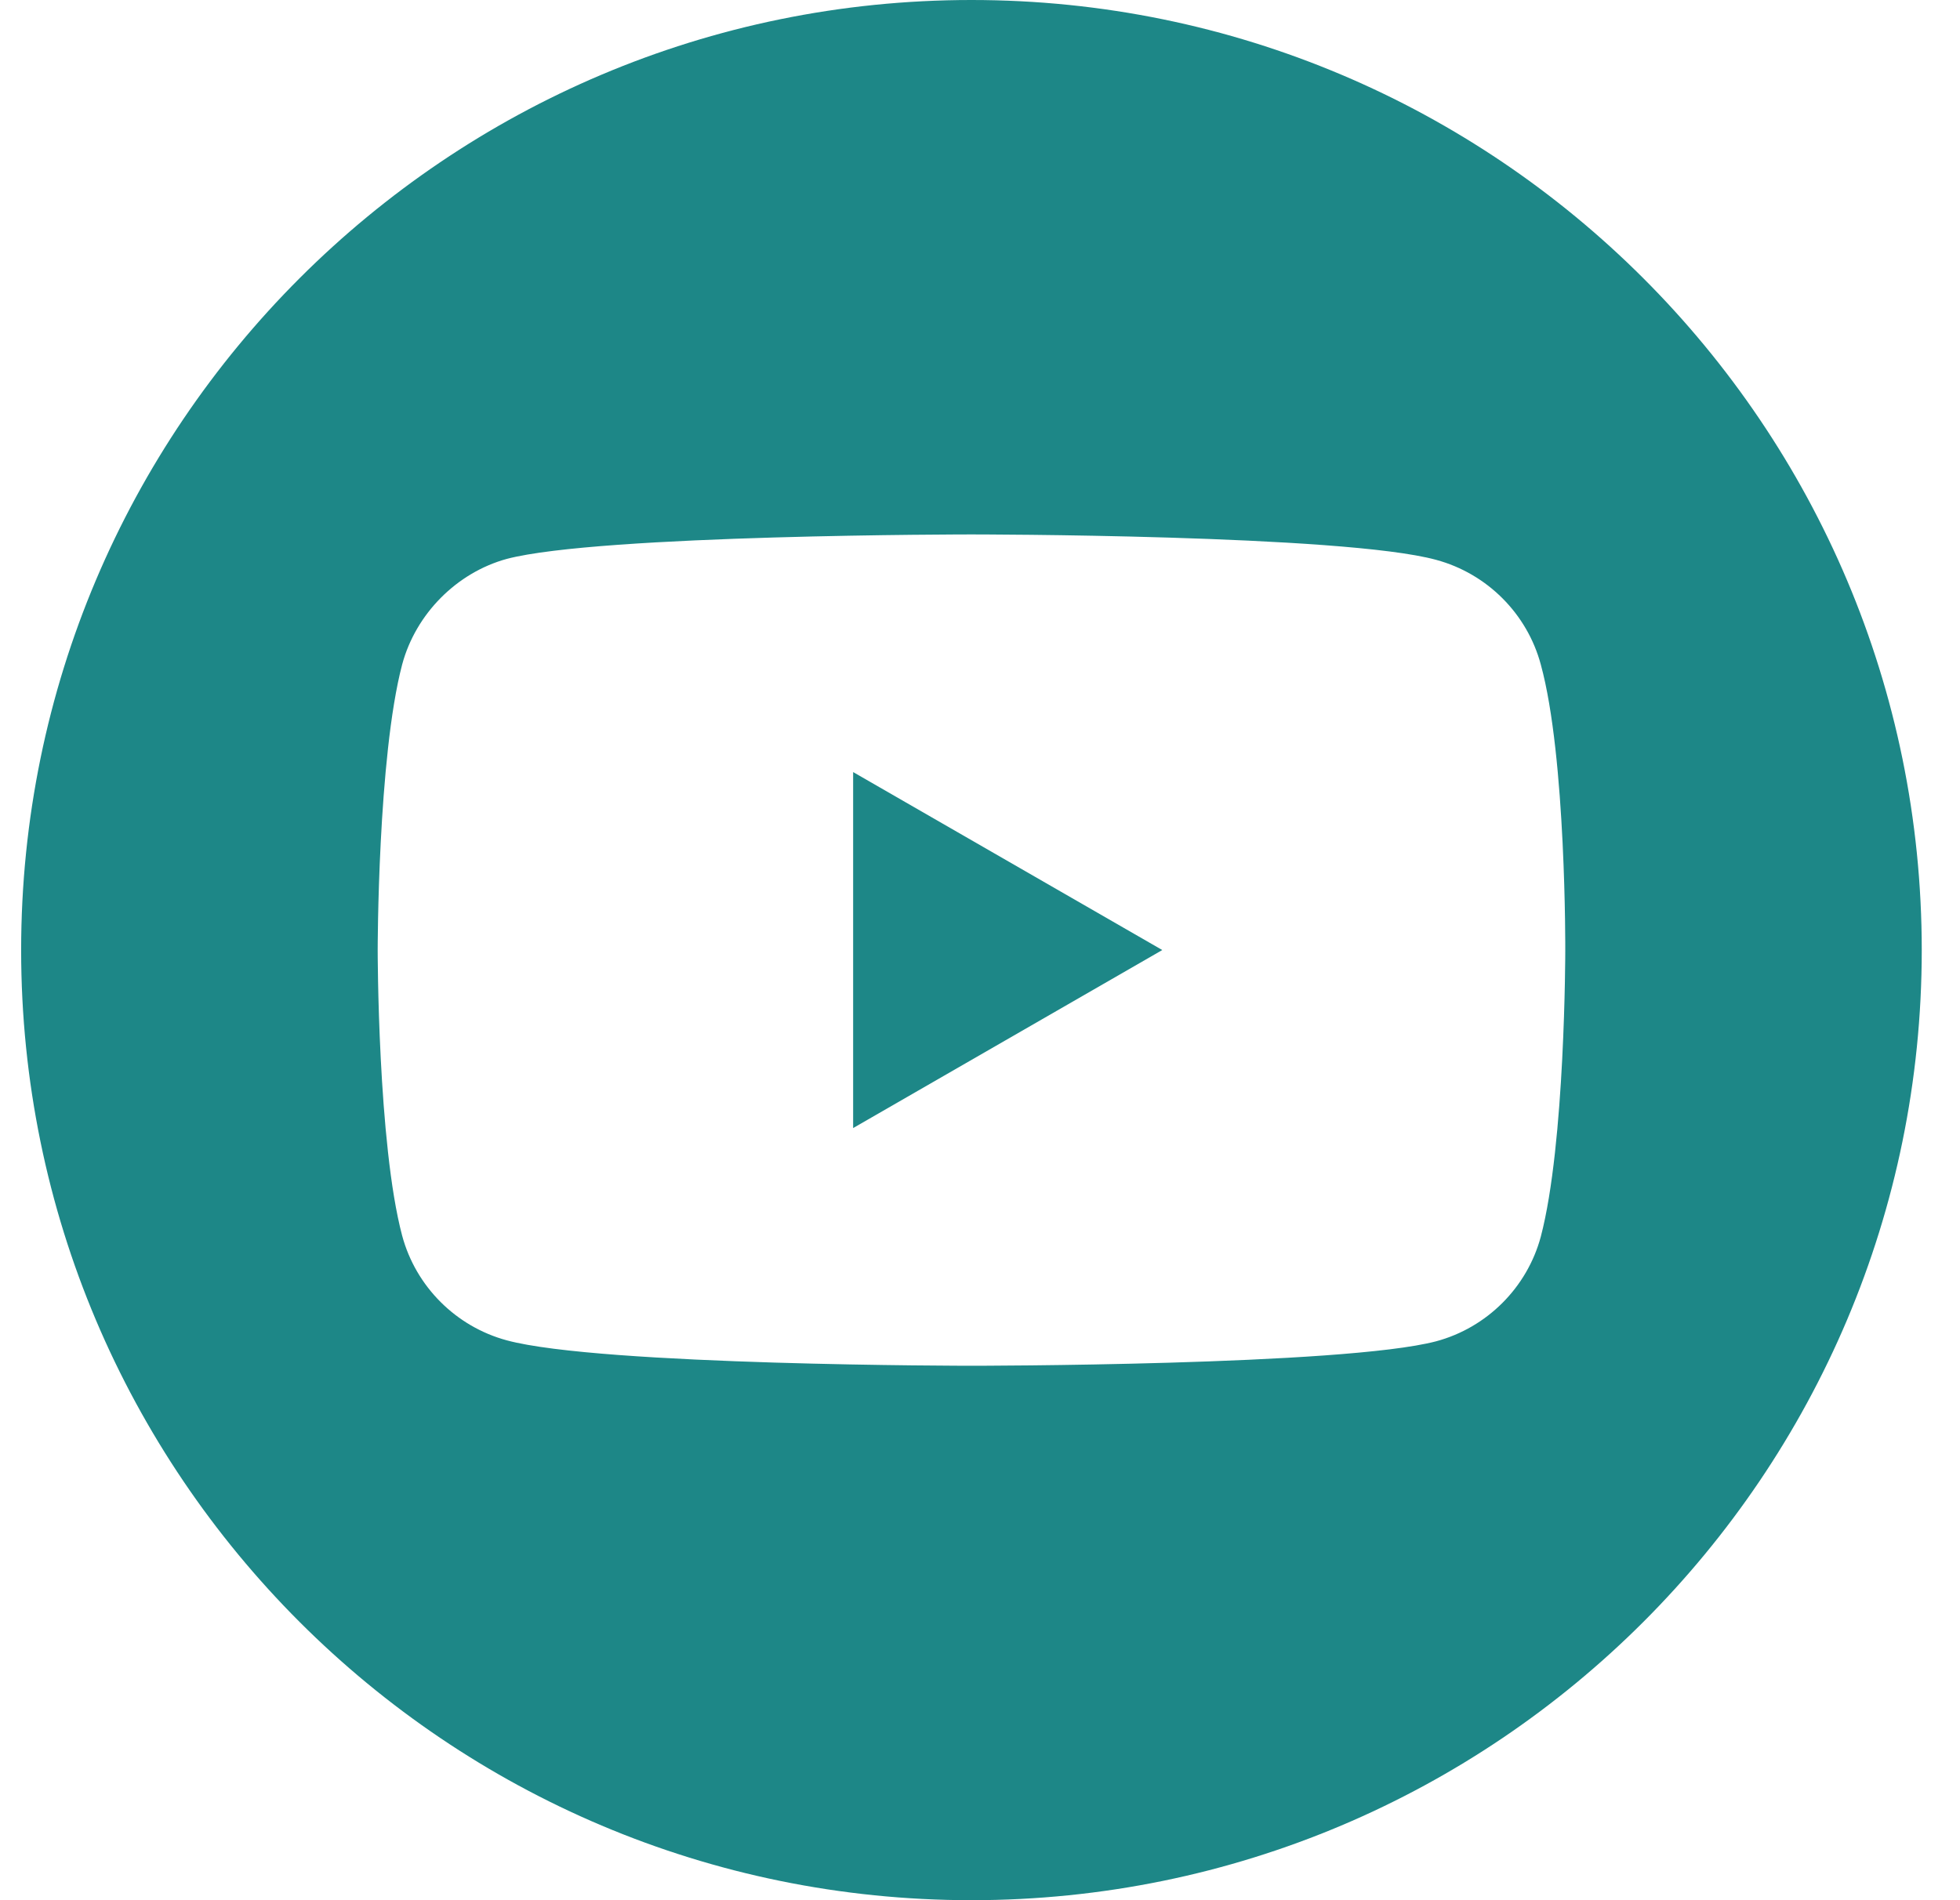 <svg width="33" height="32" viewBox="0 0 33 32" fill="none" xmlns="http://www.w3.org/2000/svg">
<g clip-path="url(#clip0_20328_173222)">
<path d="M14.364 18.997L19.569 15.999L14.364 13.002V18.997Z" fill="#1D8787"/>
<path d="M16.356 0C7.521 0 0.356 7.165 0.356 16C0.356 24.835 7.521 32 16.356 32C25.192 32 32.356 24.835 32.356 16C32.356 7.165 25.192 0 16.356 0ZM26.354 16.016C26.354 16.016 26.354 19.261 25.942 20.826C25.712 21.682 25.036 22.358 24.18 22.588C22.615 23 16.356 23 16.356 23C16.356 23 10.114 23 8.533 22.572C7.677 22.341 7.001 21.666 6.771 20.809C6.359 19.261 6.359 16 6.359 16C6.359 16 6.359 12.755 6.771 11.191C7.001 10.334 7.693 9.642 8.533 9.412C10.098 9 16.356 9 16.356 9C16.356 9 22.615 9 24.18 9.428C25.036 9.659 25.712 10.334 25.942 11.191C26.371 12.755 26.354 16.016 26.354 16.016L26.354 16.016Z" fill="#1D8787"/>
</g>
<defs>
<clipPath id="clip0_20328_173222">
<rect width="32" height="32" fill="white" transform="translate(0.356)"/>
</clipPath>
</defs>
</svg>
